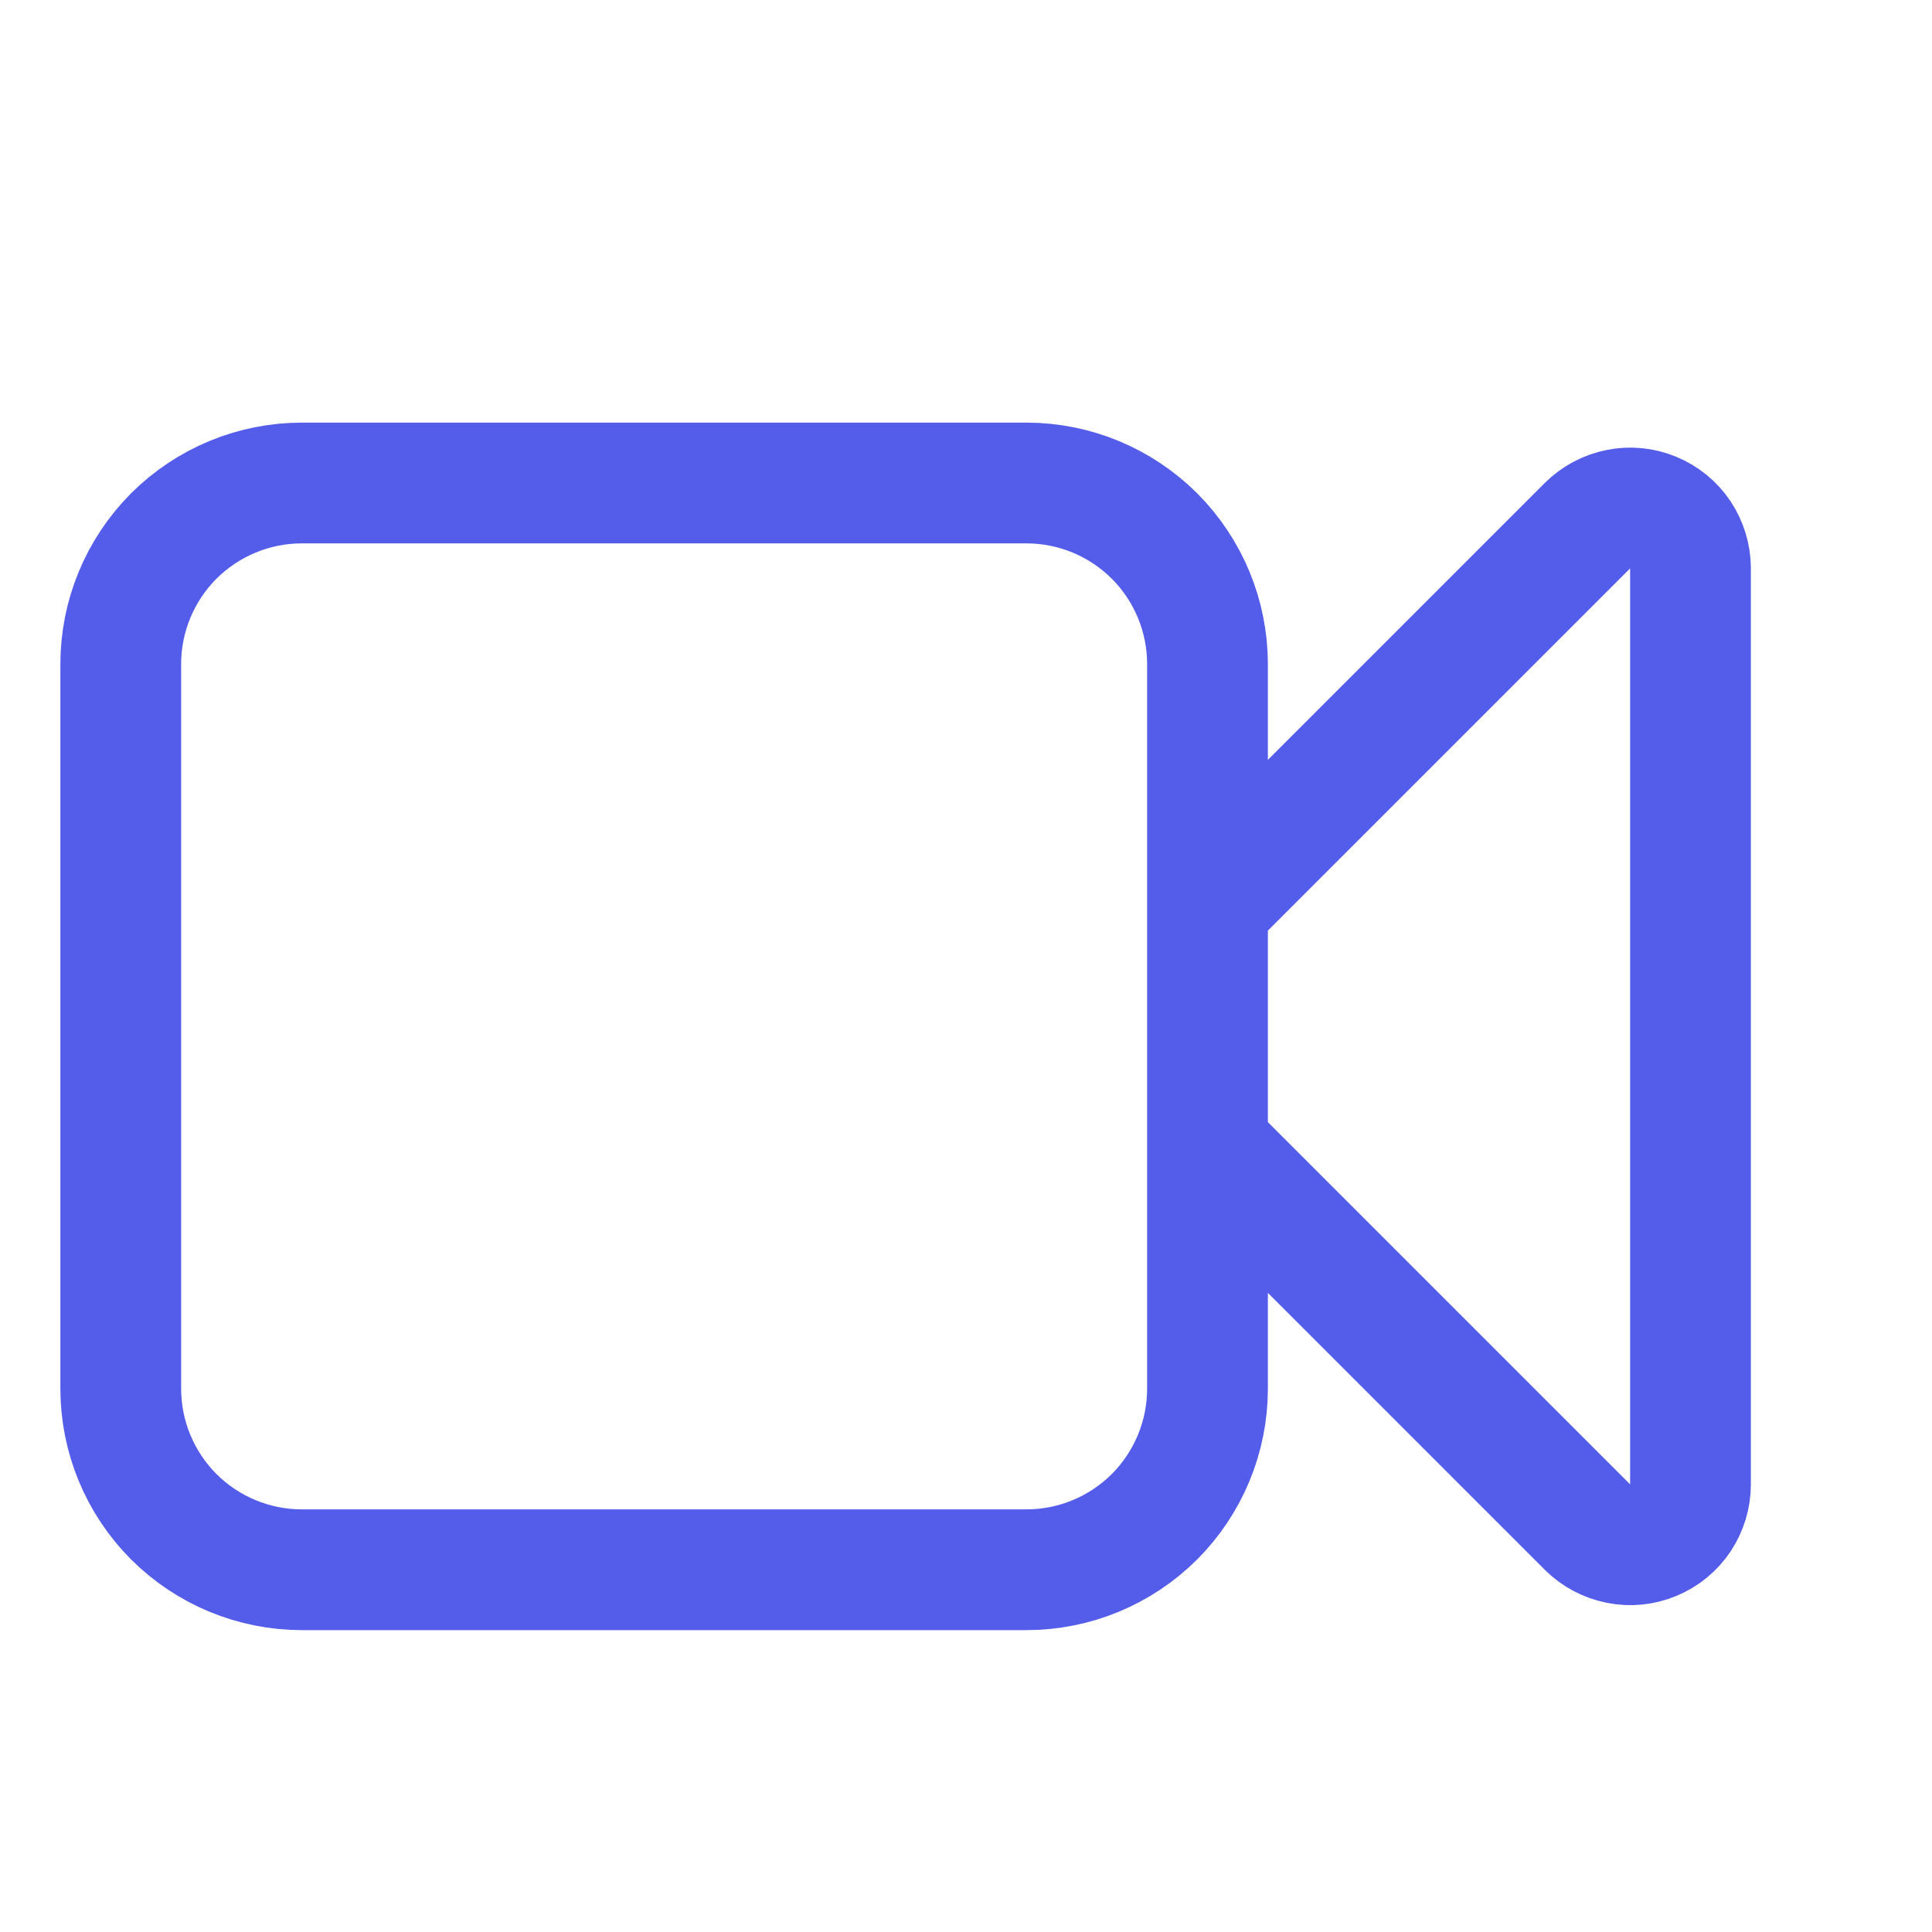 <svg xmlns="http://www.w3.org/2000/svg" width="16" height="16" viewBox="0 0 16 16" fill="none">
  <path d="M10 7.5L13.147 4.353C13.217 4.284 13.306 4.236 13.403 4.217C13.499 4.197 13.6 4.207 13.691 4.245C13.783 4.283 13.861 4.347 13.916 4.429C13.97 4.511 14 4.608 14 4.707V12.293C14 12.392 13.97 12.489 13.916 12.571C13.861 12.653 13.783 12.717 13.691 12.755C13.6 12.793 13.499 12.803 13.403 12.783C13.306 12.764 13.217 12.716 13.147 12.647L10 9.5M2.5 13H8.5C8.898 13 9.279 12.842 9.561 12.561C9.842 12.279 10 11.898 10 11.5V5.5C10 5.102 9.842 4.721 9.561 4.439C9.279 4.158 8.898 4 8.5 4H2.5C2.102 4 1.721 4.158 1.439 4.439C1.158 4.721 1 5.102 1 5.5V11.5C1 11.898 1.158 12.279 1.439 12.561C1.721 12.842 2.102 13 2.5 13Z" stroke="#545CEA" stroke-linecap="round" stroke-linejoin="round"/>
</svg>